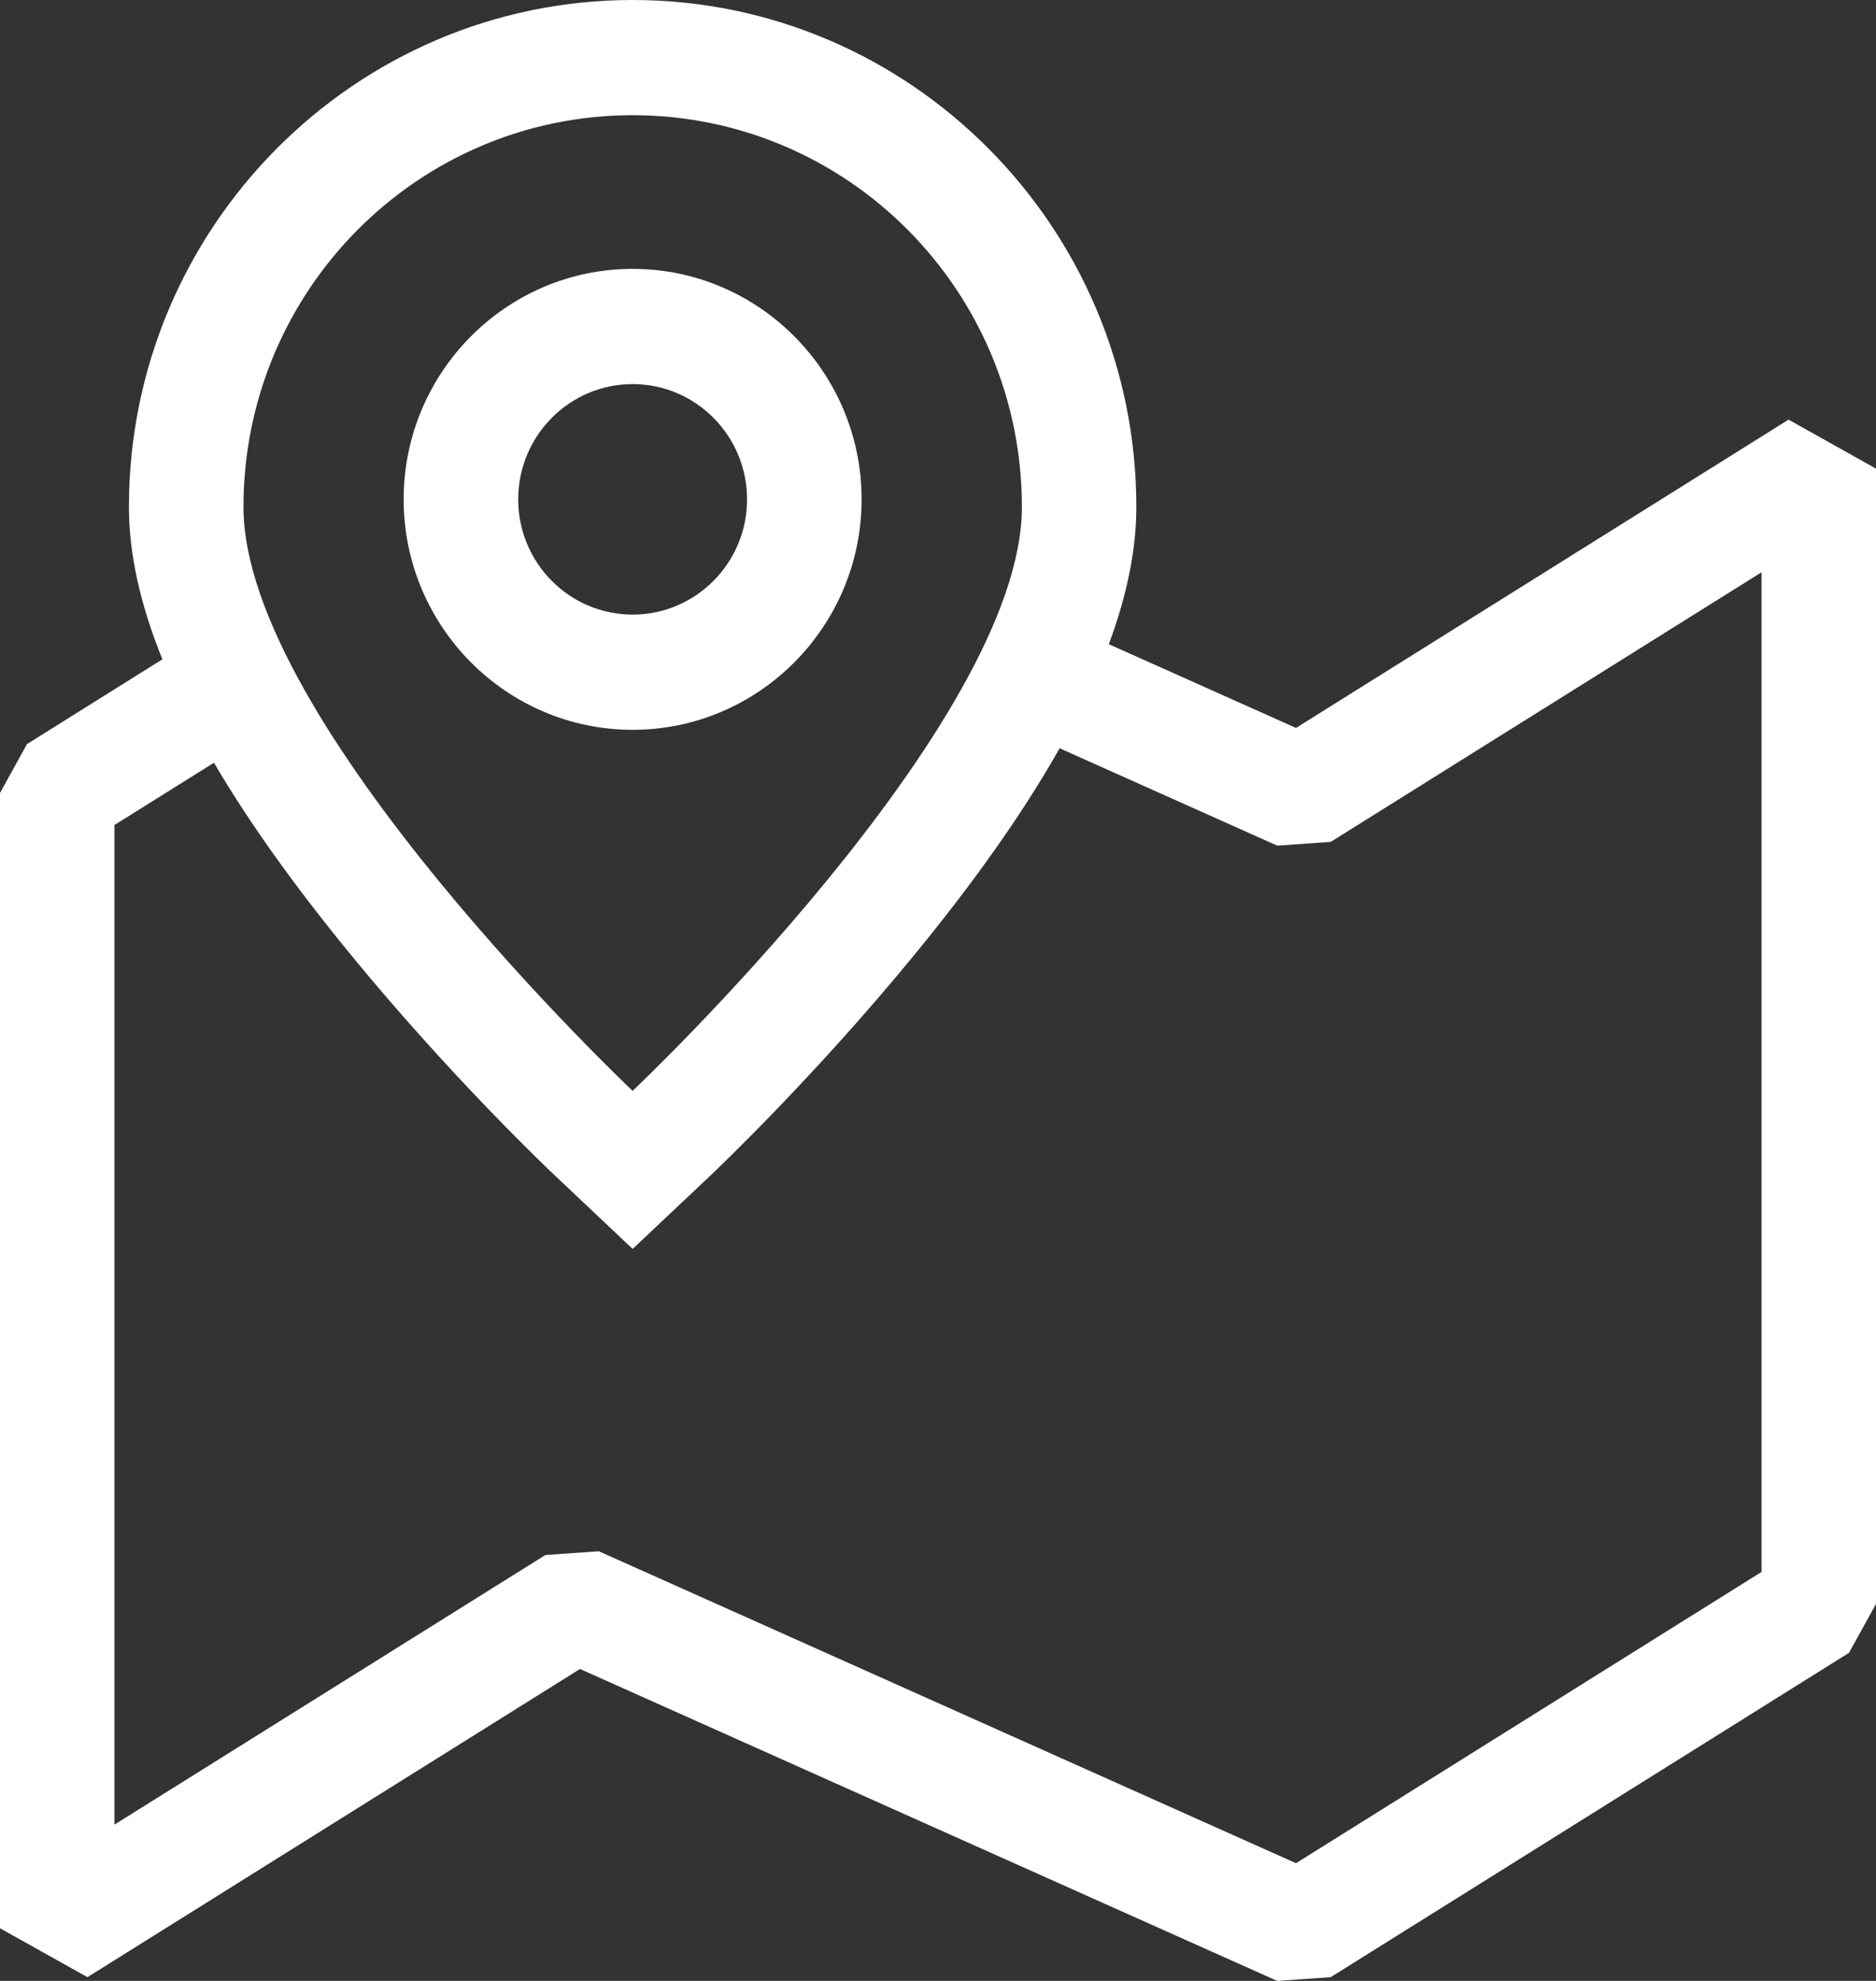 <svg width="18" height="19" viewBox="0 0 18 19" fill="none" xmlns="http://www.w3.org/2000/svg">
<rect x="0" y="0" width="18" height="19" fill="#333333" stroke="none"/>
<path d="M0 7.606V18.495L0.839 18.964L5.565 16.008L12.255 19L12.768 18.964L17.741 15.853L18 15.384V4.495L17.161 4.025L12.435 6.982L10.639 6.179C10.815 5.705 10.903 5.268 10.903 4.863C10.903 2.182 8.735 0 6.07 0C3.405 0 1.237 2.182 1.237 4.863C1.237 5.309 1.344 5.794 1.558 6.324L0.259 7.137L0 7.606ZM6.07 1.105C8.133 1.105 9.805 2.788 9.805 4.863C9.805 6.939 6.07 10.463 6.07 10.463C6.07 10.463 2.336 6.939 2.336 4.863C2.336 2.788 4.008 1.105 6.07 1.105ZM1.098 7.913L2.053 7.316C2.384 7.88 2.818 8.488 3.355 9.144C4.322 10.326 5.278 11.232 5.319 11.27L6.07 11.979L6.822 11.27C6.862 11.232 7.818 10.326 8.785 9.144C9.367 8.434 9.826 7.78 10.167 7.177L12.255 8.111L12.768 8.075L16.902 5.489V15.077L12.435 17.871L5.746 14.879L5.233 14.915L1.098 17.501V7.913ZM8.267 4.79C8.267 3.571 7.281 2.579 6.07 2.579C4.859 2.579 3.873 3.571 3.873 4.79C3.873 6.008 4.859 7 6.07 7C7.281 7 8.267 6.008 8.267 4.79ZM4.972 4.79C4.972 4.18 5.464 3.684 6.07 3.684C6.676 3.684 7.168 4.18 7.168 4.79C7.168 5.399 6.676 5.895 6.07 5.895C5.464 5.895 4.972 5.399 4.972 4.79Z" fill="white"/>
</svg>
